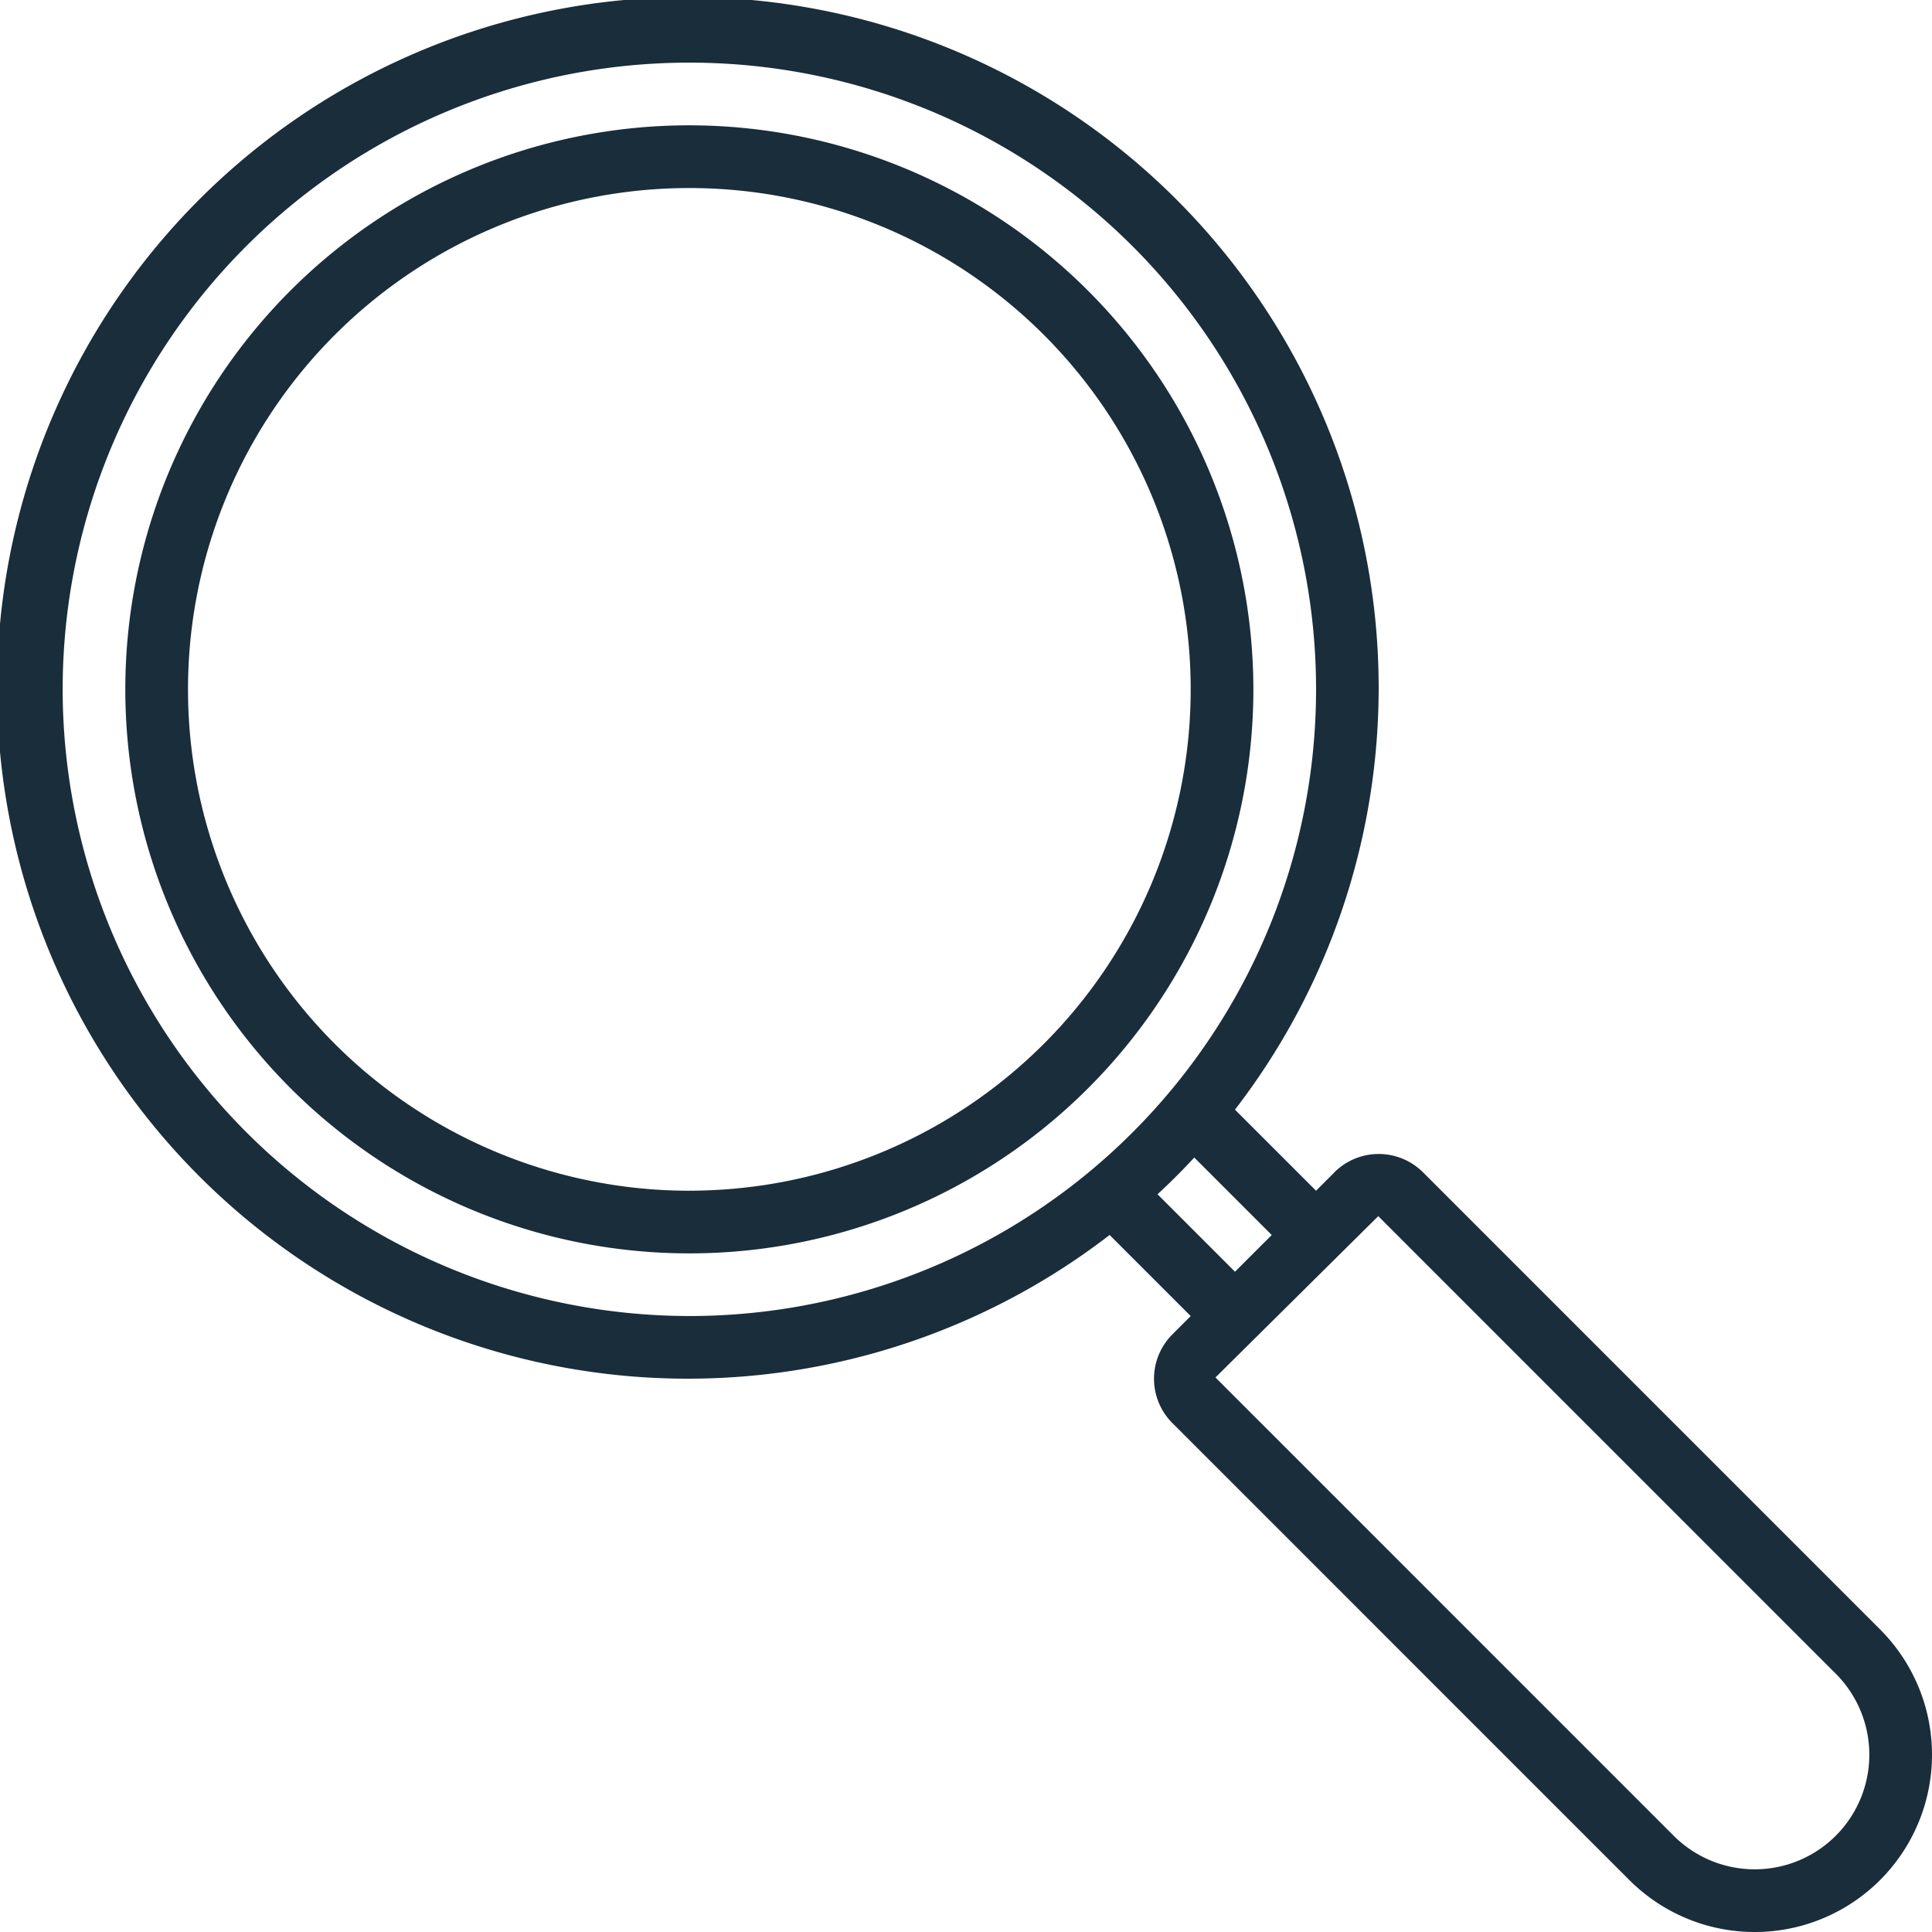 <svg xmlns="http://www.w3.org/2000/svg" xmlns:xlink="http://www.w3.org/1999/xlink" width="103" height="103" viewBox="0 0 103 103">
  <defs>
    <clipPath id="clip-path">
      <rect id="Rectangle_400" data-name="Rectangle 400" width="103" height="103" transform="translate(1051 3617)" fill="#192d3a" stroke="#707070" stroke-width="1"/>
    </clipPath>
  </defs>
  <g id="Mask_Group_11" data-name="Mask Group 11" transform="translate(-1051 -3617)" clip-path="url(#clip-path)">
    <path id="search-svgrepo-com" d="M36.752,6.682a30.07,30.07,0,1,0,30.07,30.07A30.1,30.1,0,0,0,36.752,6.682Zm0,56.8A26.728,26.728,0,1,1,63.48,36.752,26.73,26.73,0,0,1,36.752,63.48Zm34.39-.979-.979.979-4.323-4.323a36.829,36.829,0,1,0-6.682,6.682l4.323,4.323-.979.979a3.343,3.343,0,0,0,0,4.724l24.366,24.366a9.447,9.447,0,0,0,13.364,0h0a9.447,9.447,0,0,0,0-13.364L75.865,62.5A3.343,3.343,0,0,0,71.141,62.5Zm-67.8-25.75A33.411,33.411,0,1,1,36.752,70.162,33.449,33.449,0,0,1,3.341,36.752ZM61.713,63.671q1.017-.942,1.958-1.958l4.13,4.13L65.842,67.8ZM64.8,73.437l8.68-8.6L97.87,89.23a6.11,6.11,0,0,1,0,8.64h0a6.11,6.11,0,0,1-8.64,0Z" transform="translate(1050.999 3616.999)" fill="#192d3a"/>
  </g>
</svg>
